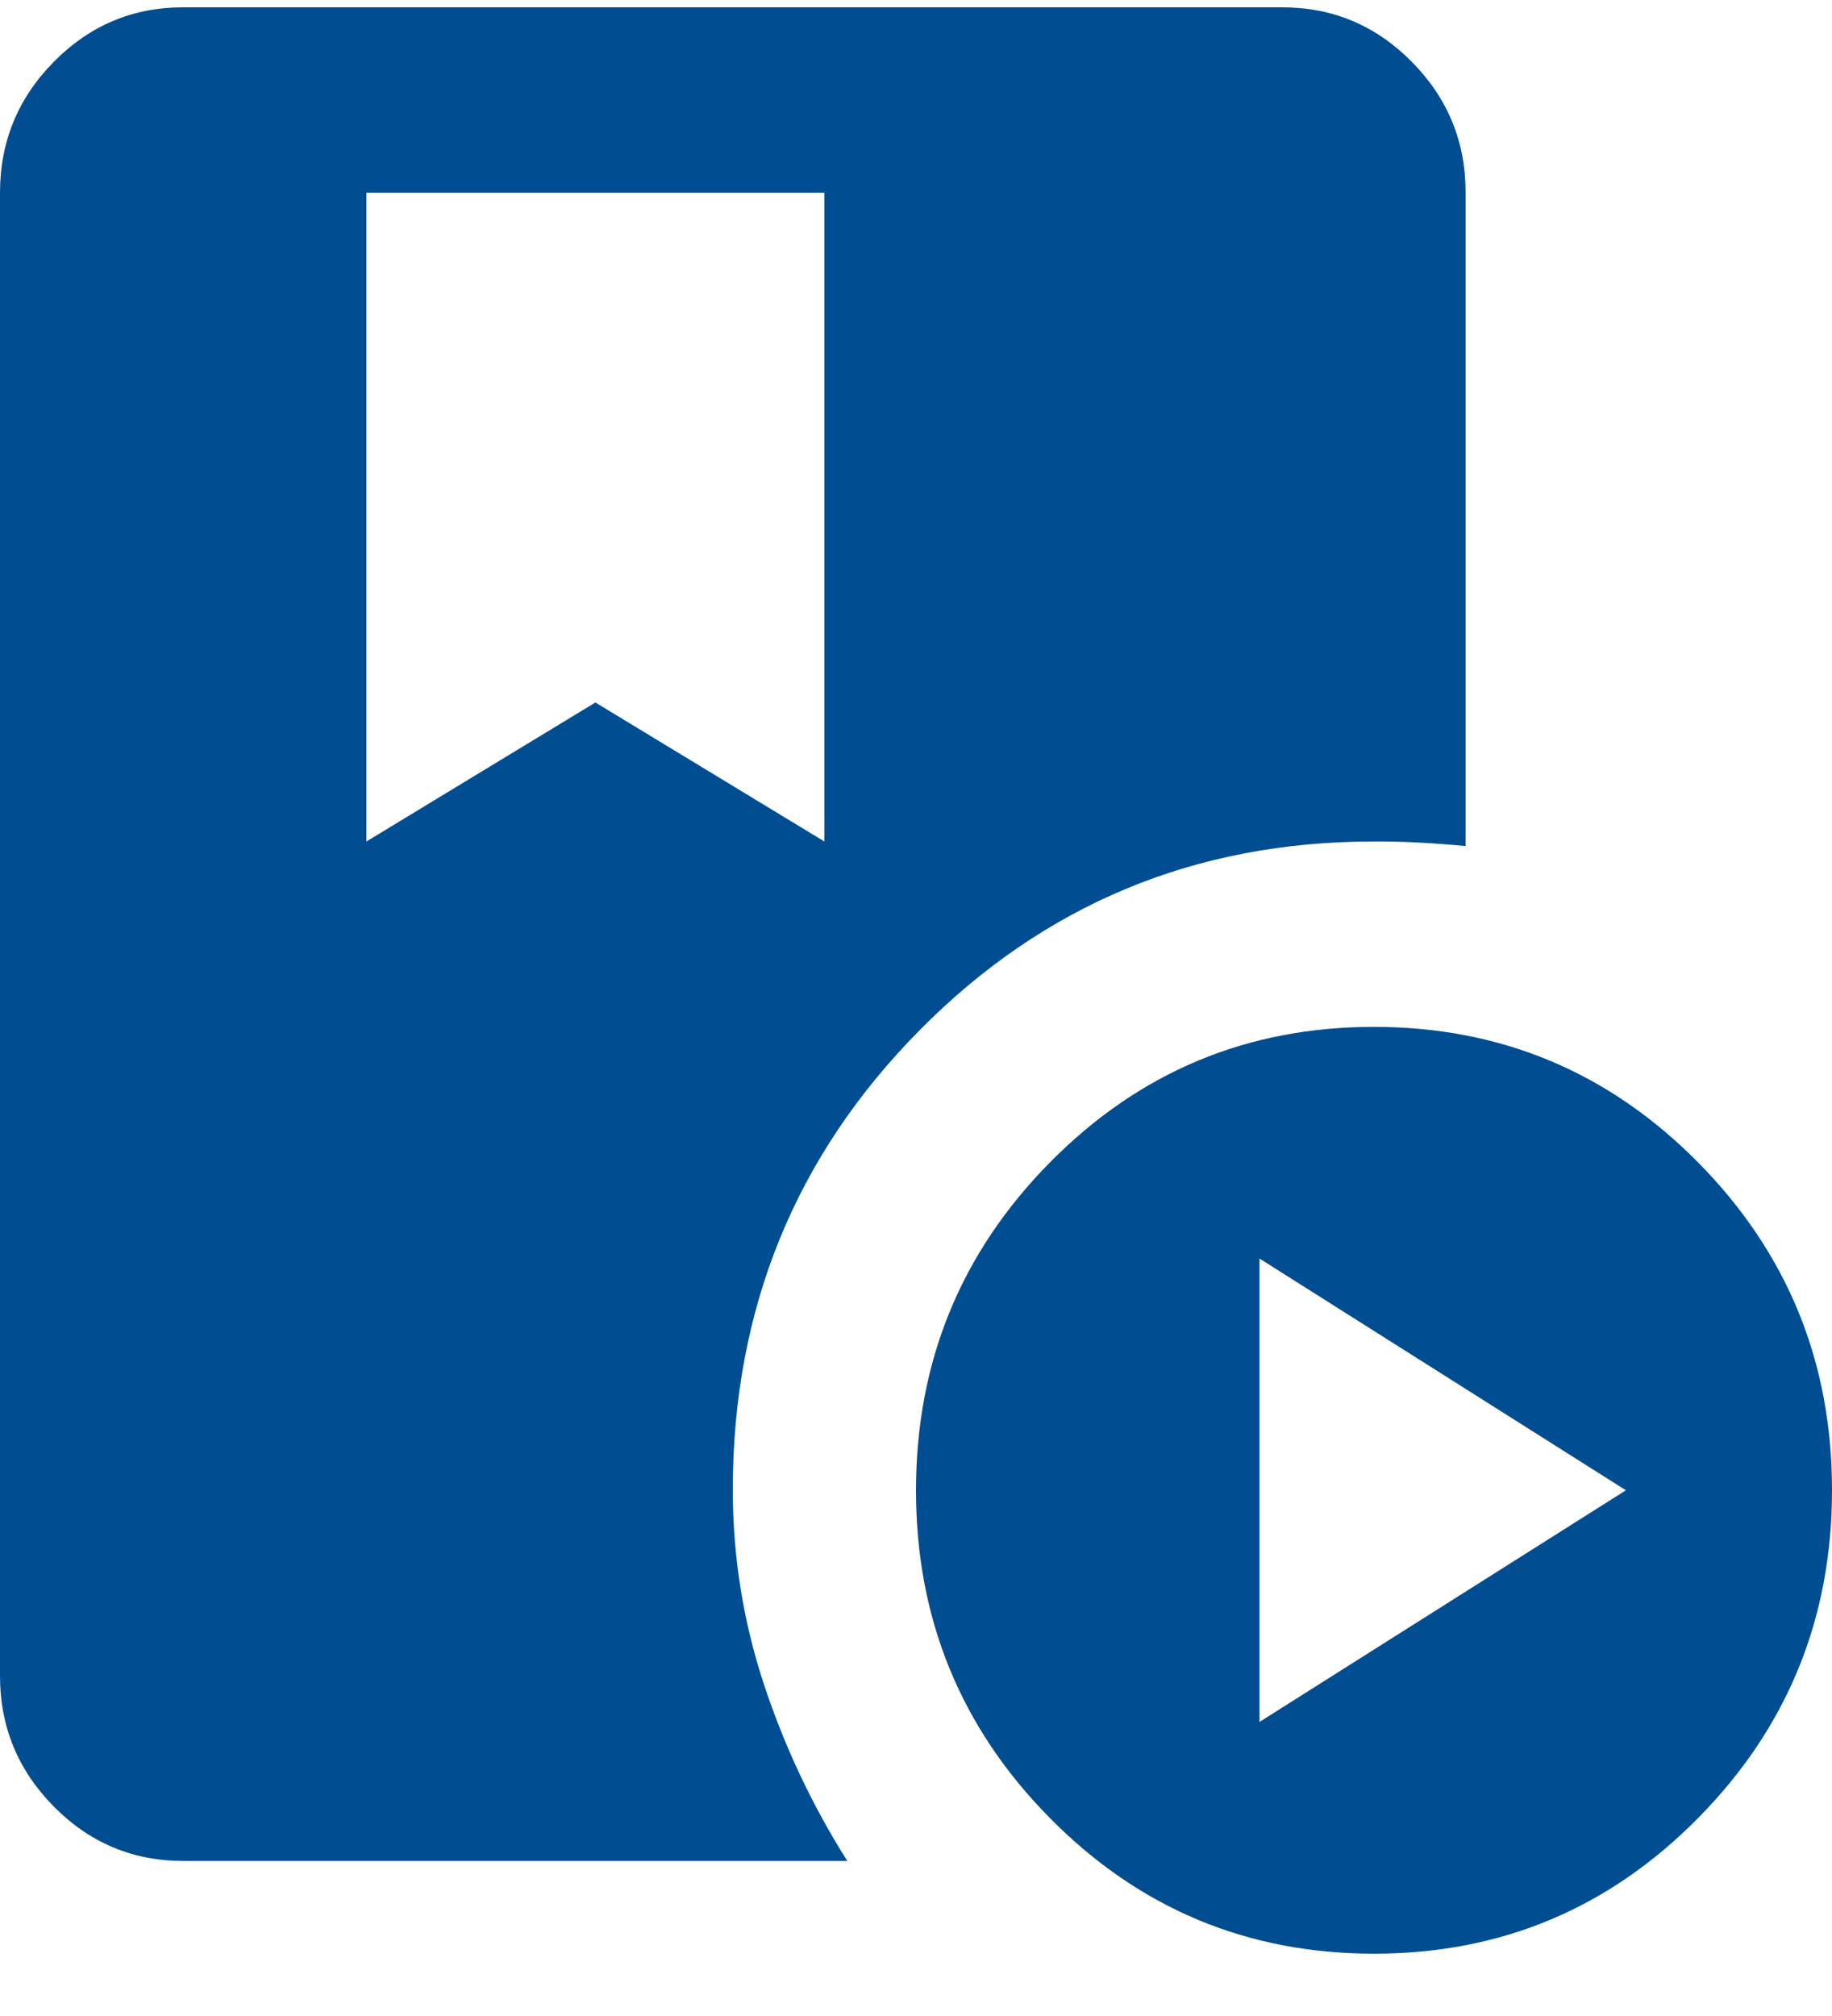 <?xml version="1.0" encoding="UTF-8"?> <svg xmlns="http://www.w3.org/2000/svg" width="20" height="22" viewBox="0 0 20 22" fill="none"> <path d="M4 2.103V9.183L6.5 7.666L9 9.183V2.103H4ZM15 21.32C13.617 21.32 12.437 20.827 11.462 19.84C10.487 18.854 9.999 17.661 10 16.263C10 14.864 10.488 13.671 11.463 12.684C12.438 11.698 13.617 11.205 15 11.206C16.383 11.206 17.563 11.699 18.538 12.685C19.513 13.672 20.001 14.864 20 16.263C20 17.662 19.512 18.855 18.537 19.841C17.562 20.828 16.383 21.32 15 21.32ZM13.75 18.791L17.75 16.263L13.75 13.734V18.791ZM8 16.256C8 16.985 8.113 17.692 8.338 18.375C8.563 19.058 8.867 19.702 9.25 20.308H2C1.45 20.308 0.979 20.11 0.587 19.714C0.195 19.317 -0.001 18.841 1.69779e-06 18.286V2.103C1.69779e-06 1.547 0.196 1.07 0.588 0.674C0.98 0.277 1.451 0.079 2 0.08H14C14.55 0.08 15.021 0.278 15.413 0.675C15.805 1.071 16.001 1.547 16 2.103V9.233C15.832 9.217 15.664 9.204 15.497 9.195C15.33 9.186 15.162 9.182 14.994 9.183C13.048 9.183 11.396 9.87 10.038 11.244C8.679 12.618 8 14.288 8 16.256Z" fill="#004E91"></path> </svg> 